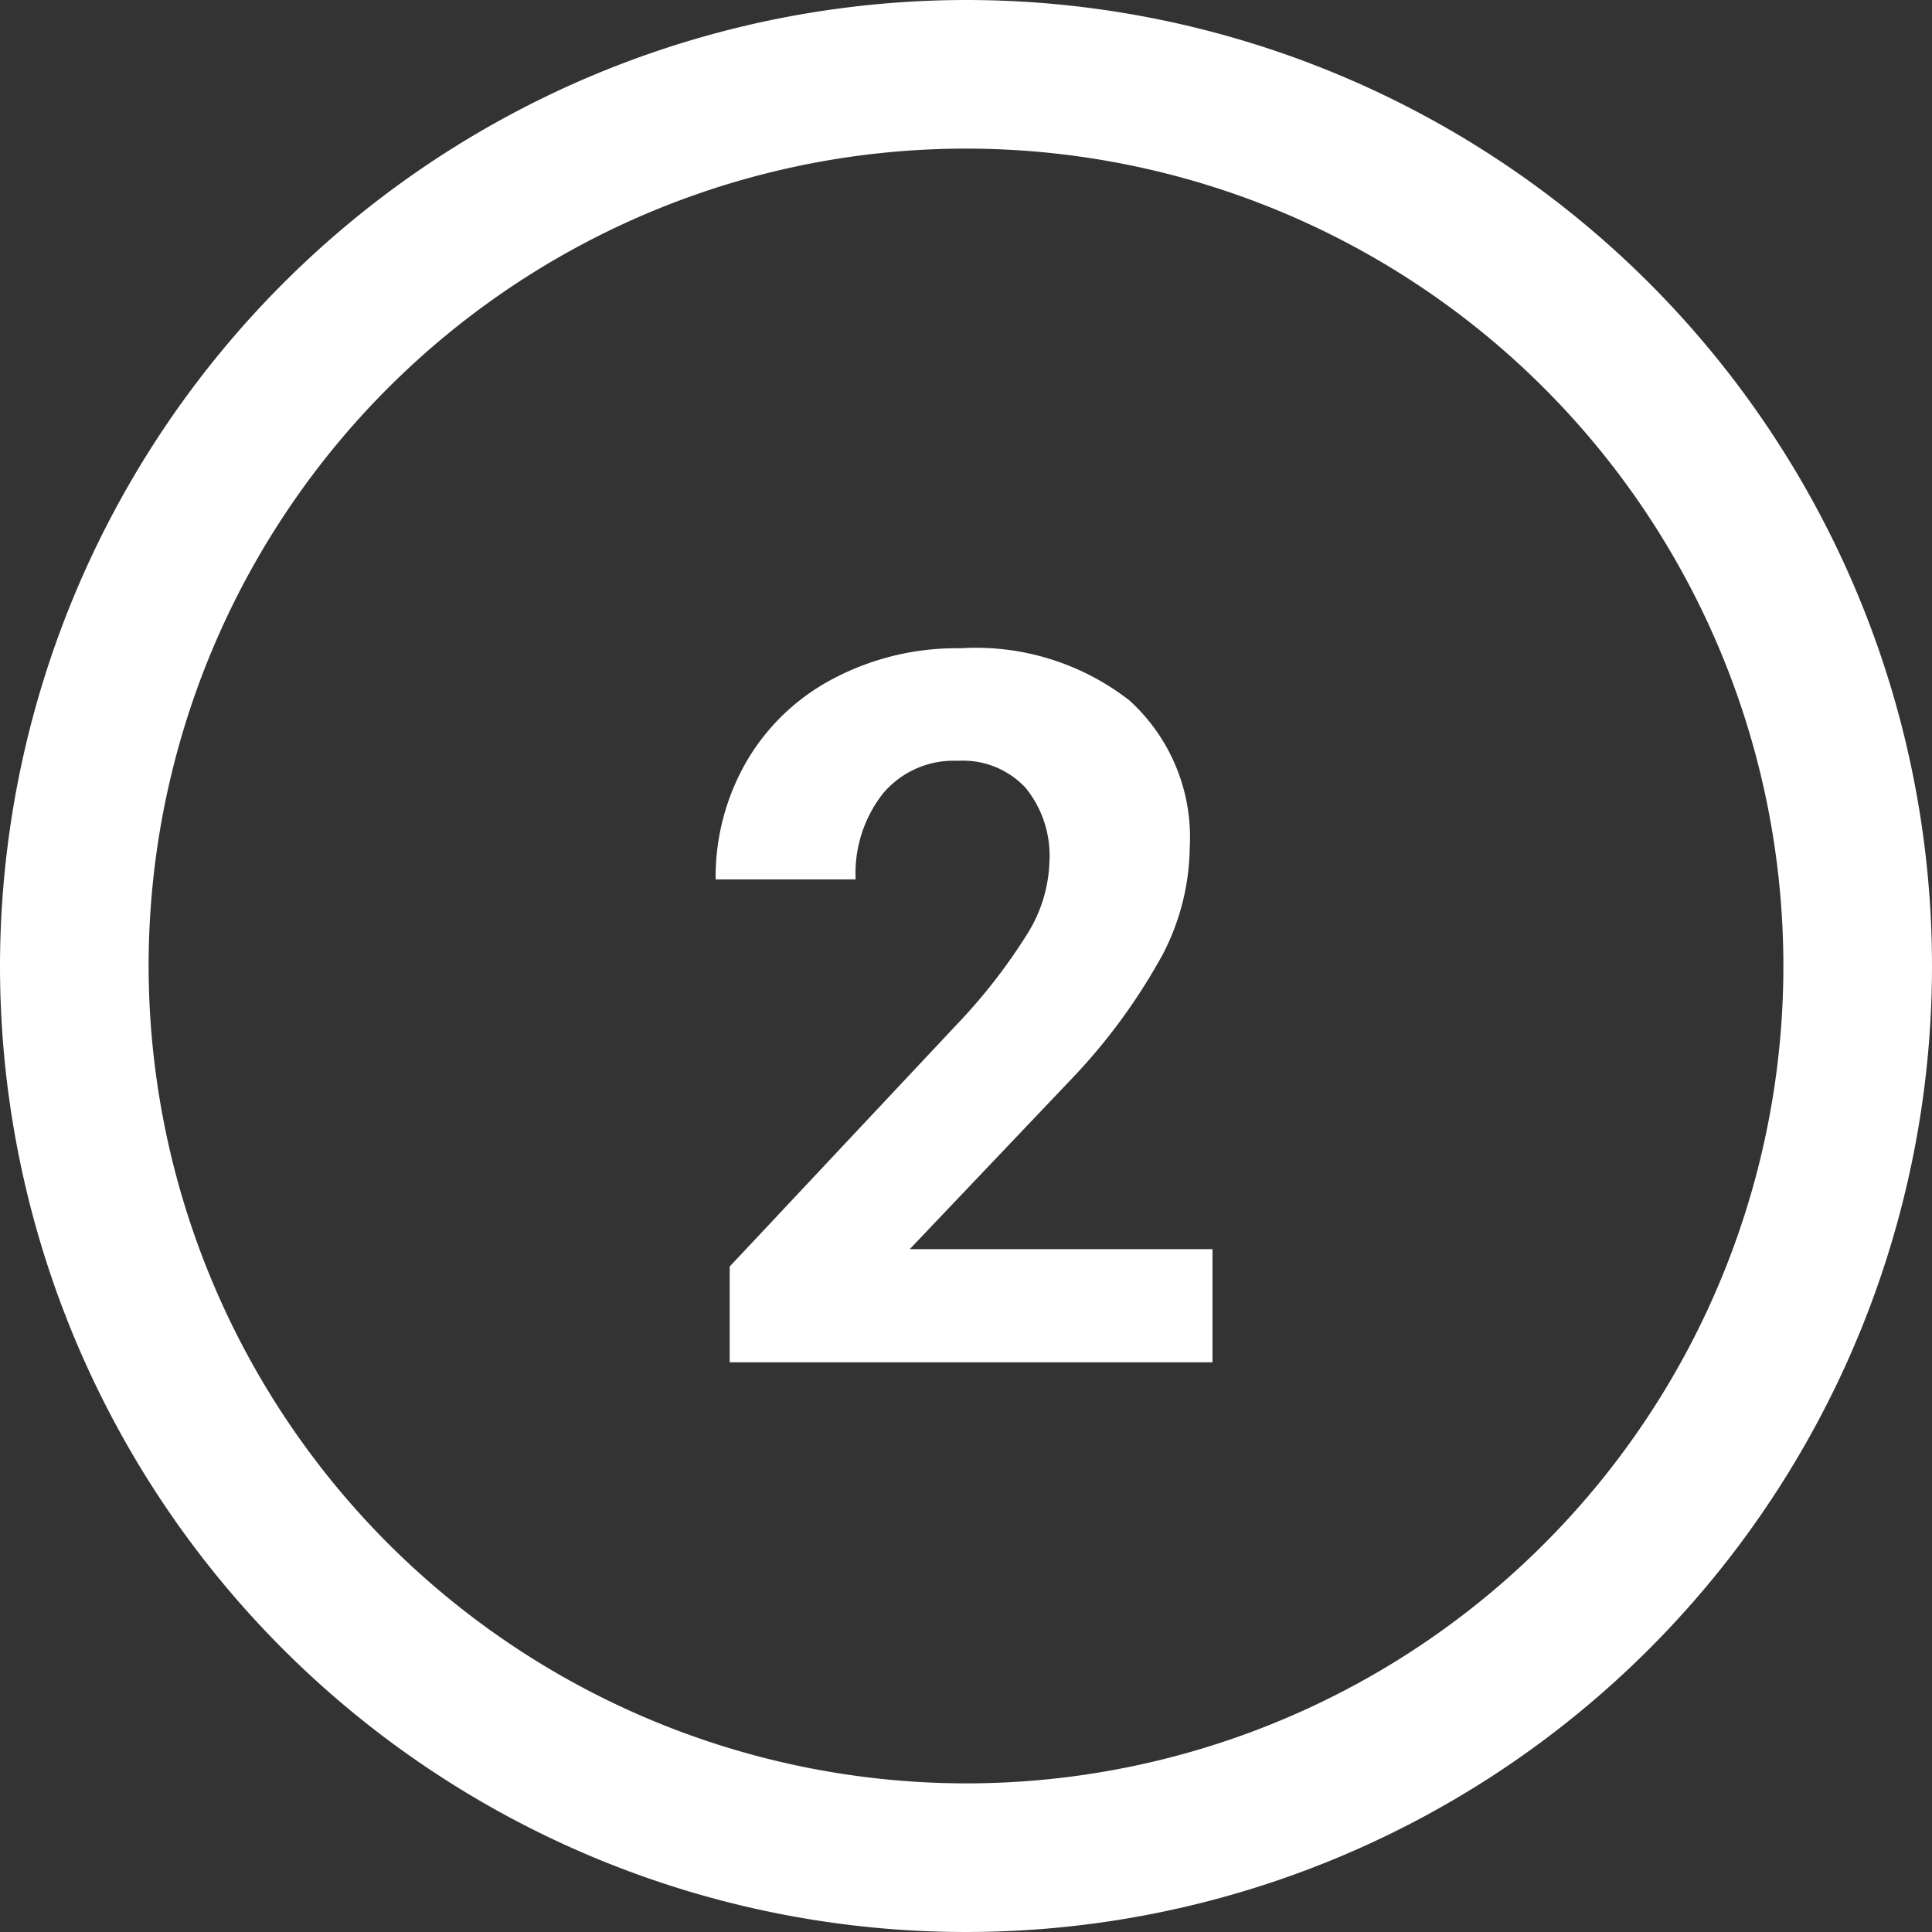 <?xml version="1.0" encoding="UTF-8"?> <svg xmlns="http://www.w3.org/2000/svg" width="19.5" height="19.5" viewBox="0 0 19.5 19.5"><rect x="0" y="0" width="19.5" height="19.5" fill="#333333" stroke="none"/> <g id="_2" data-name="2" transform="translate(-2437.25 9014.75)"> <path id="Ellipse_6" data-name="Ellipse 6" d="M9-.75A9.75,9.75,0,1,1-.75,9,9.761,9.761,0,0,1,9-.75Zm0,18A8.25,8.25,0,1,0,.75,9,8.259,8.259,0,0,0,9,17.25Z" transform="translate(2438 -9014)" fill="#fff"></path> <path id="Path_10917" data-name="Path 10917" d="M2.488,0H-2.385V-.967l2.3-2.451a5.674,5.674,0,0,0,.7-.9,1.451,1.451,0,0,0,.227-.732A1.086,1.086,0,0,0,.6-5.8a.864.864,0,0,0-.684-.271.931.931,0,0,0-.754.33,1.306,1.306,0,0,0-.276.867H-2.527a2.331,2.331,0,0,1,.31-1.187A2.185,2.185,0,0,1-1.34-6.9,2.664,2.664,0,0,1-.056-7.207,2.522,2.522,0,0,1,1.65-6.68,1.866,1.866,0,0,1,2.258-5.19a2.39,2.39,0,0,1-.273,1.074,5.97,5.97,0,0,1-.937,1.274l-1.616,1.7H2.488Z" transform="translate(2447 -9001)" fill="#fff"></path> </g> </svg> 